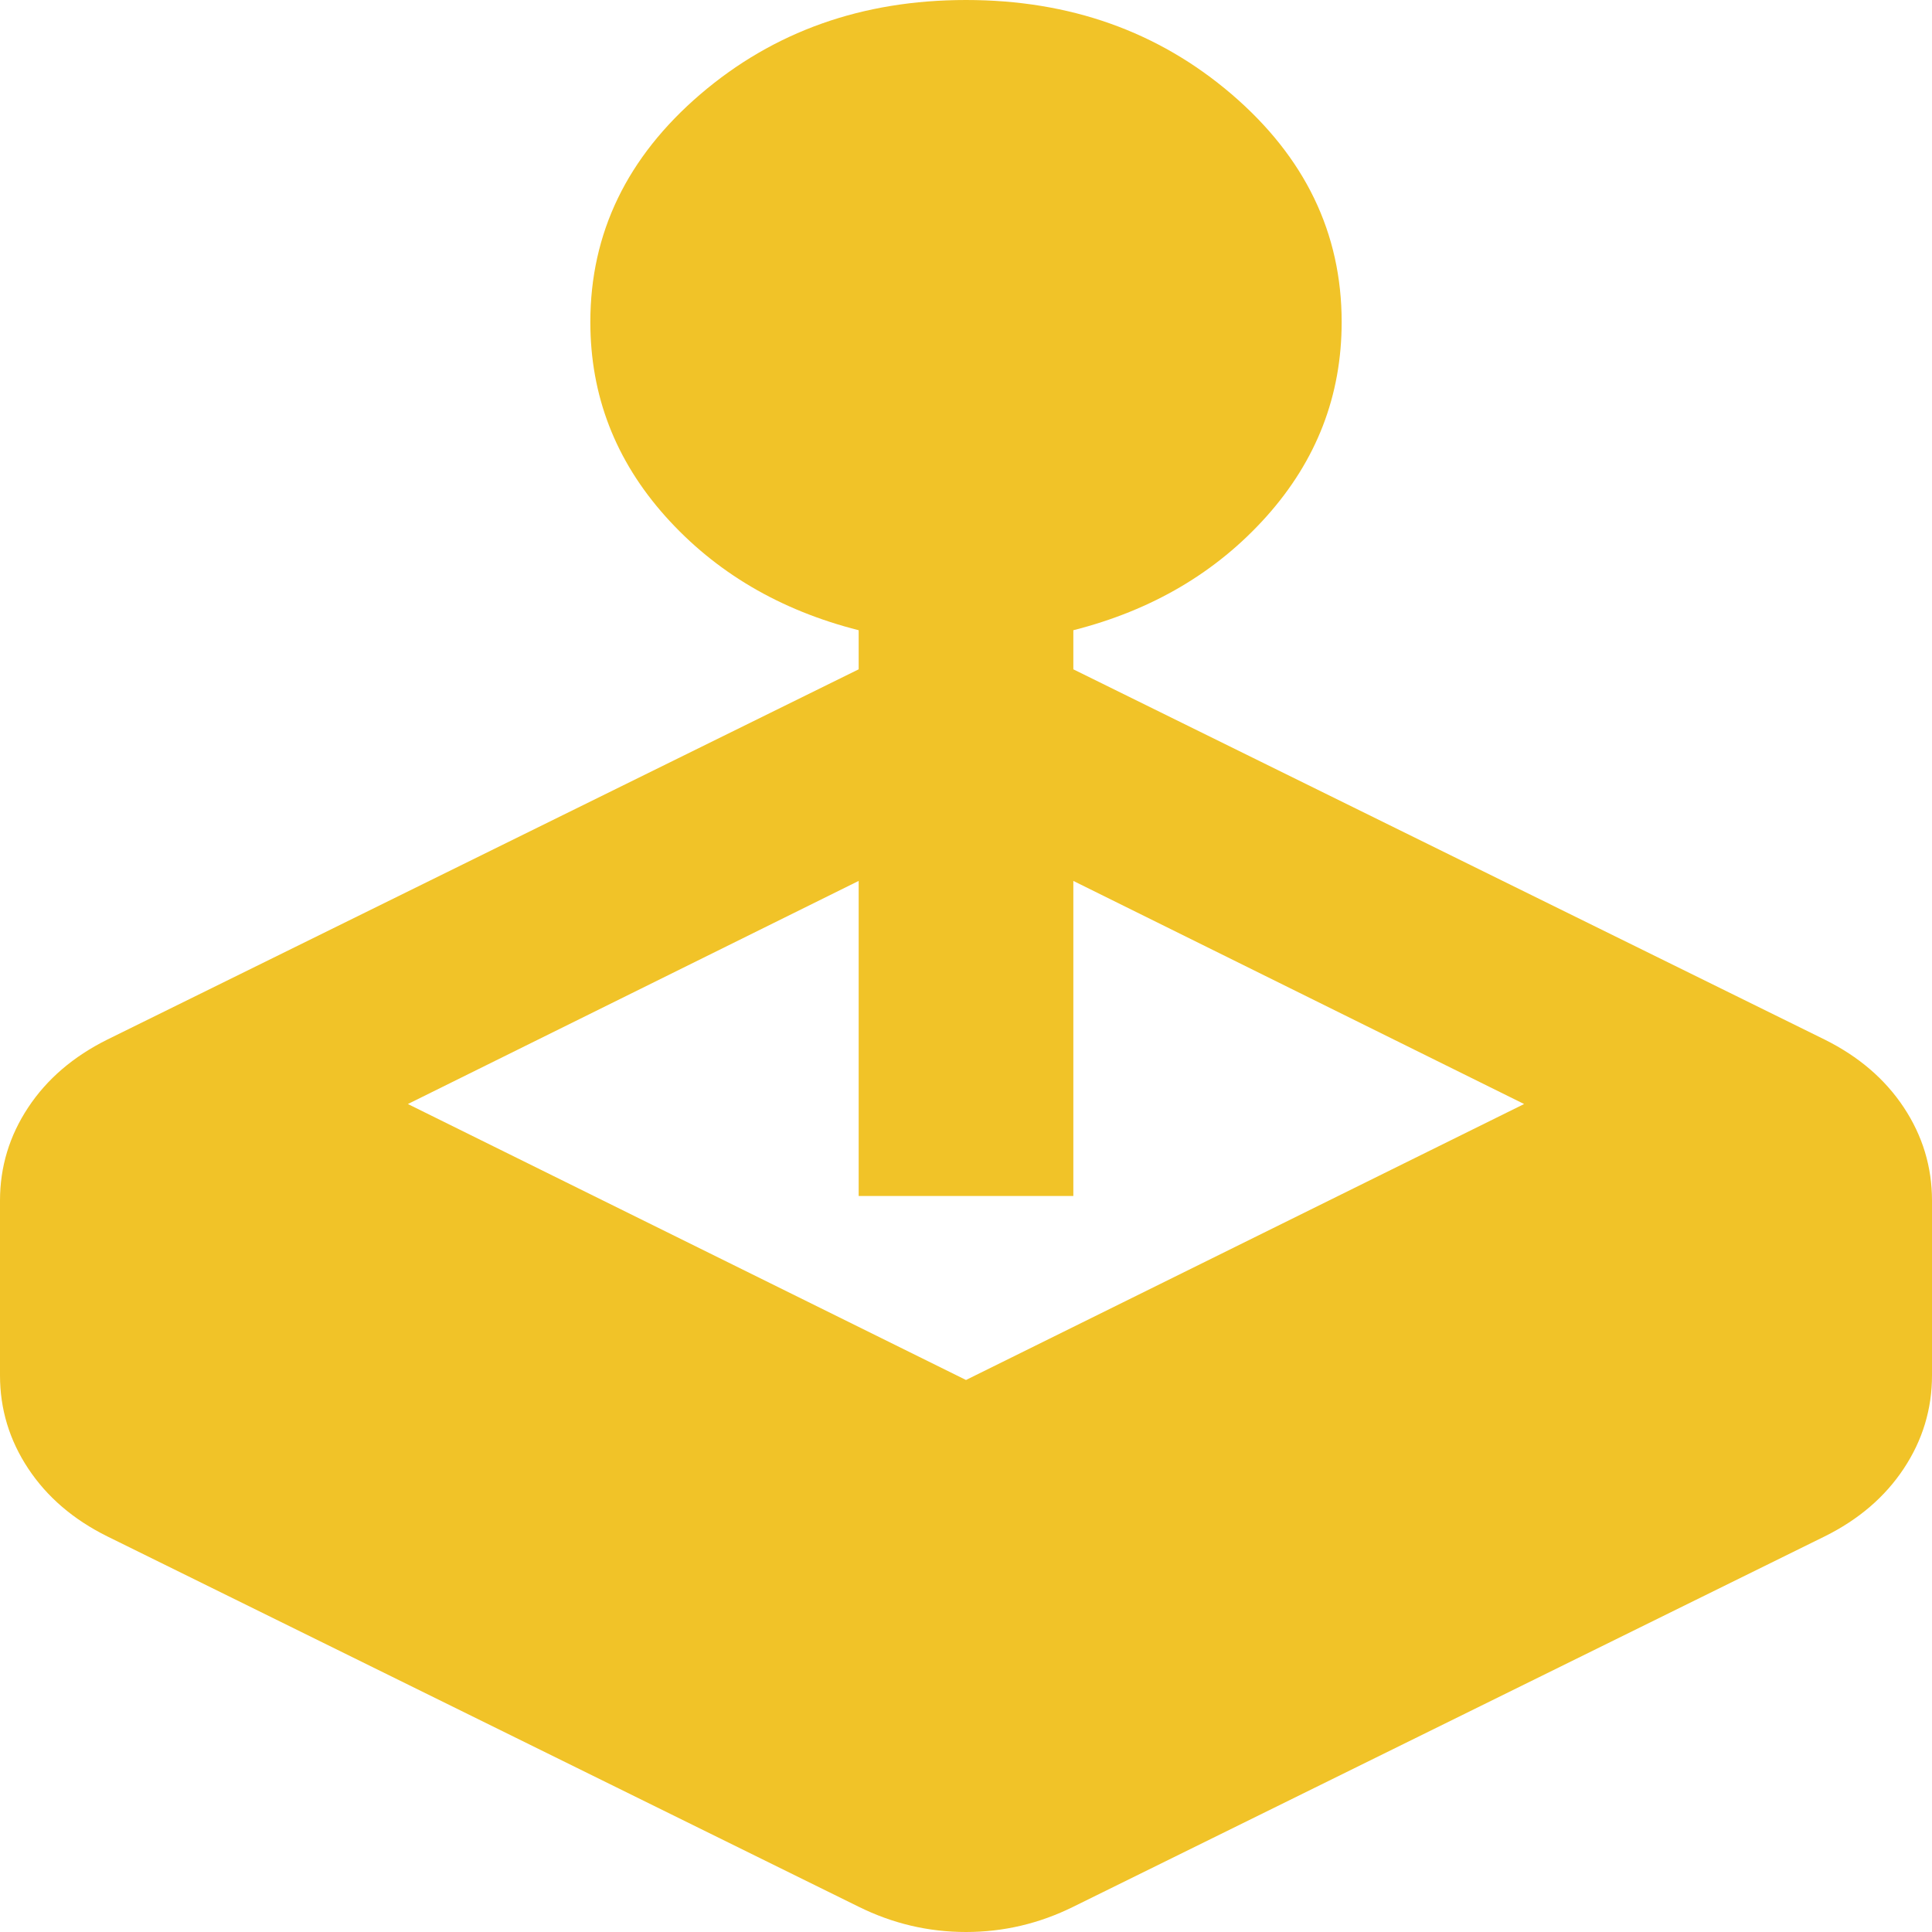 <svg width="25" height="25" viewBox="0 0 25 25" fill="none" xmlns="http://www.w3.org/2000/svg">
<path d="M11.111 8.661V8.155C10.093 7.897 9.259 7.406 8.611 6.682C7.963 5.957 7.639 5.119 7.639 4.167C7.639 3.016 8.113 2.034 9.062 1.22C10.012 0.407 11.157 0 12.5 0C13.843 0 14.988 0.407 15.938 1.22C16.887 2.034 17.361 3.016 17.361 4.167C17.361 5.119 17.037 5.957 16.389 6.682C15.741 7.406 14.907 7.897 13.889 8.155V8.661L23.611 13.452C24.051 13.671 24.392 13.963 24.635 14.33C24.878 14.697 25 15.099 25 15.536V17.798C25 18.234 24.878 18.636 24.635 19.003C24.392 19.37 24.051 19.663 23.611 19.881L13.889 24.673C13.449 24.891 12.986 25 12.5 25C12.014 25 11.551 24.891 11.111 24.673L1.389 19.881C0.949 19.663 0.608 19.37 0.365 19.003C0.122 18.636 0 18.234 0 17.798V15.536C0 15.099 0.122 14.697 0.365 14.33C0.608 13.963 0.949 13.671 1.389 13.452L11.111 8.661ZM11.111 15.476V11.399L5.278 14.286L12.5 17.857L19.722 14.286L13.889 11.399V15.476H11.111Z" fill="#F1C328"/>
</svg>
